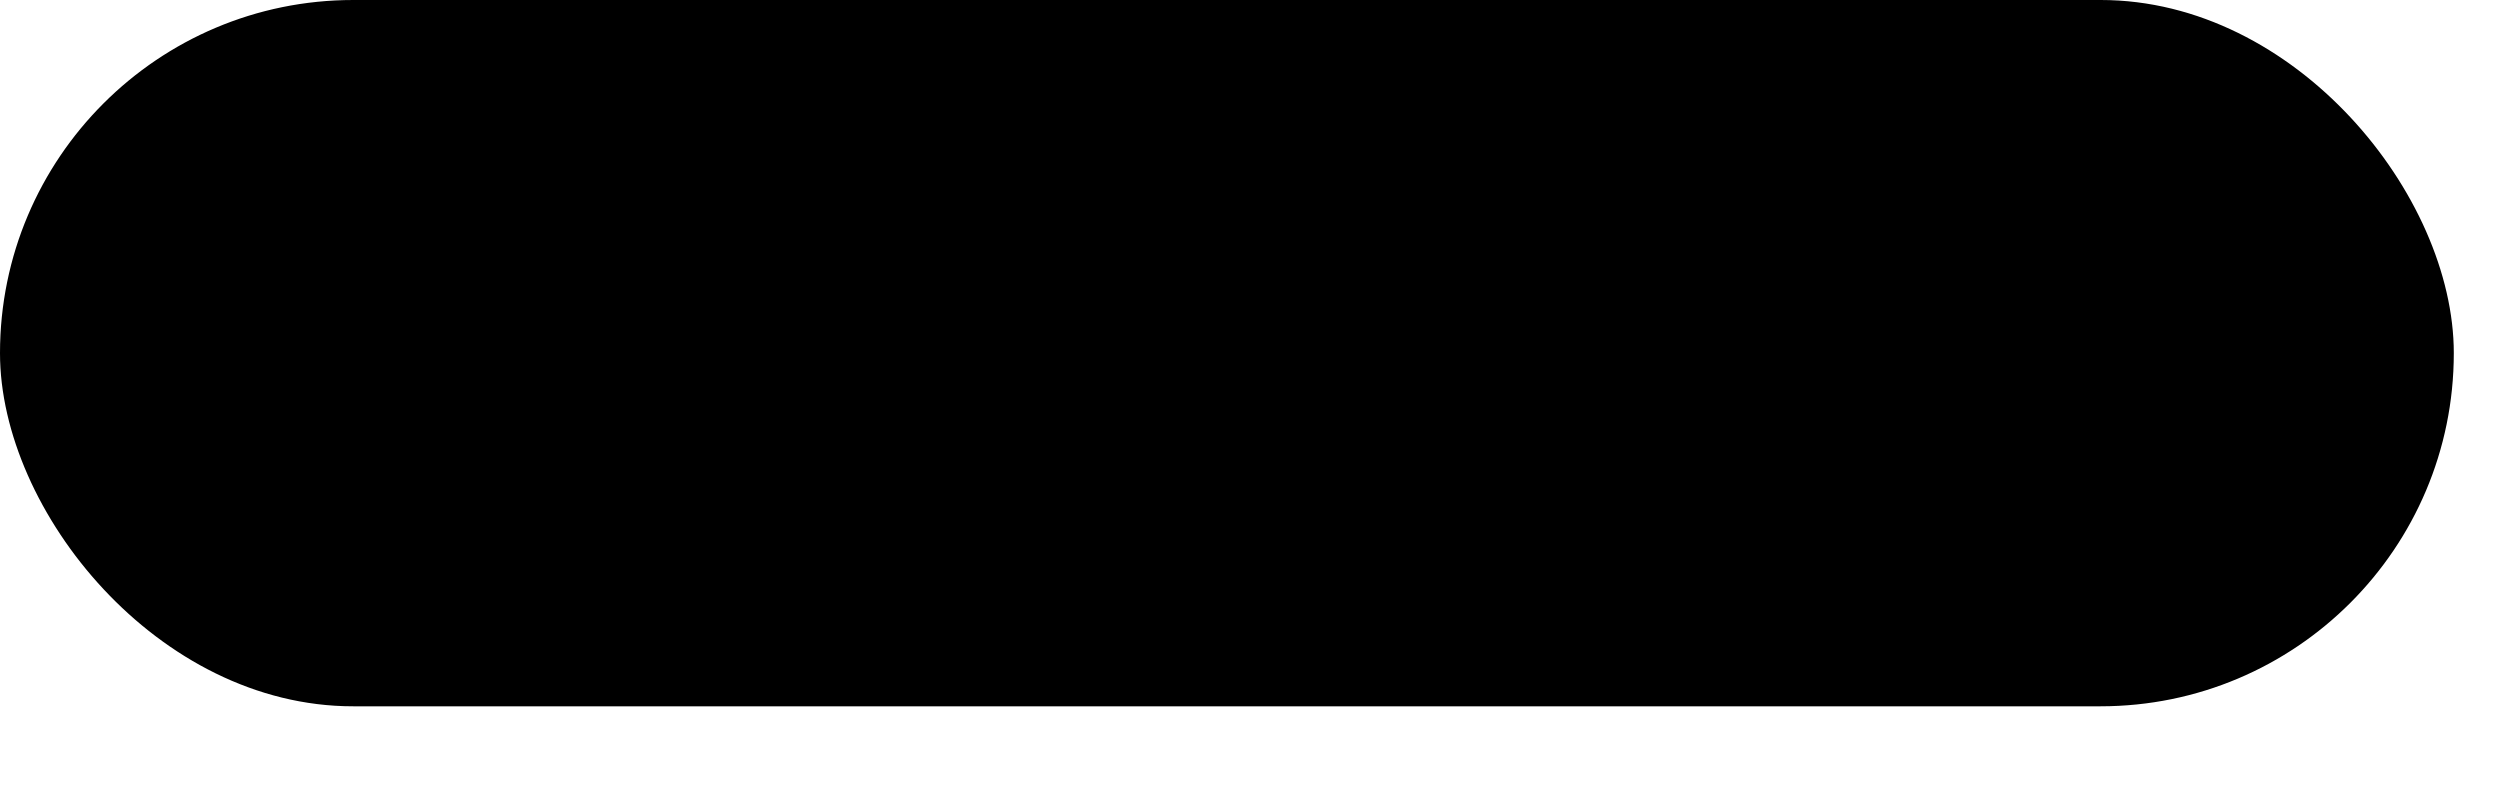 <?xml version="1.0" encoding="utf-8"?>
<svg xmlns="http://www.w3.org/2000/svg" fill="none" height="100%" overflow="visible" preserveAspectRatio="none" style="display: block;" viewBox="0 0 25 8" width="100%">
<g id="Dynamic Island">
<g clip-path="url(#clip0_0_4680)">
<path d="M0 3.531C0 1.581 1.582 0 3.533 0H21.005C22.956 0 24.538 1.581 24.538 3.531C24.538 5.482 22.956 7.063 21.005 7.063H3.533C1.582 7.063 0 5.482 0 3.531Z" fill="black" id="Notch"/>
<g id="Camera">
<path d="M20.907 5.395C21.936 5.395 22.771 4.561 22.771 3.531C22.771 2.502 21.936 1.668 20.907 1.668C19.877 1.668 19.042 2.502 19.042 3.531C19.042 4.561 19.877 5.395 20.907 5.395Z" fill="black" id="Vector"/>
<path d="M20.904 4.54C21.446 4.54 21.885 4.1 21.885 3.559C21.885 3.017 21.446 2.578 20.904 2.578C20.362 2.578 19.922 3.017 19.922 3.559C19.922 4.1 20.362 4.54 20.904 4.54Z" fill="black" id="Vector_2"/>
</g>
</g>
</g>
<defs>
<clipPath id="clip0_0_4680">
<rect fill="white" height="7.063" rx="3.531" width="24.538"/>
</clipPath>
</defs>
</svg>